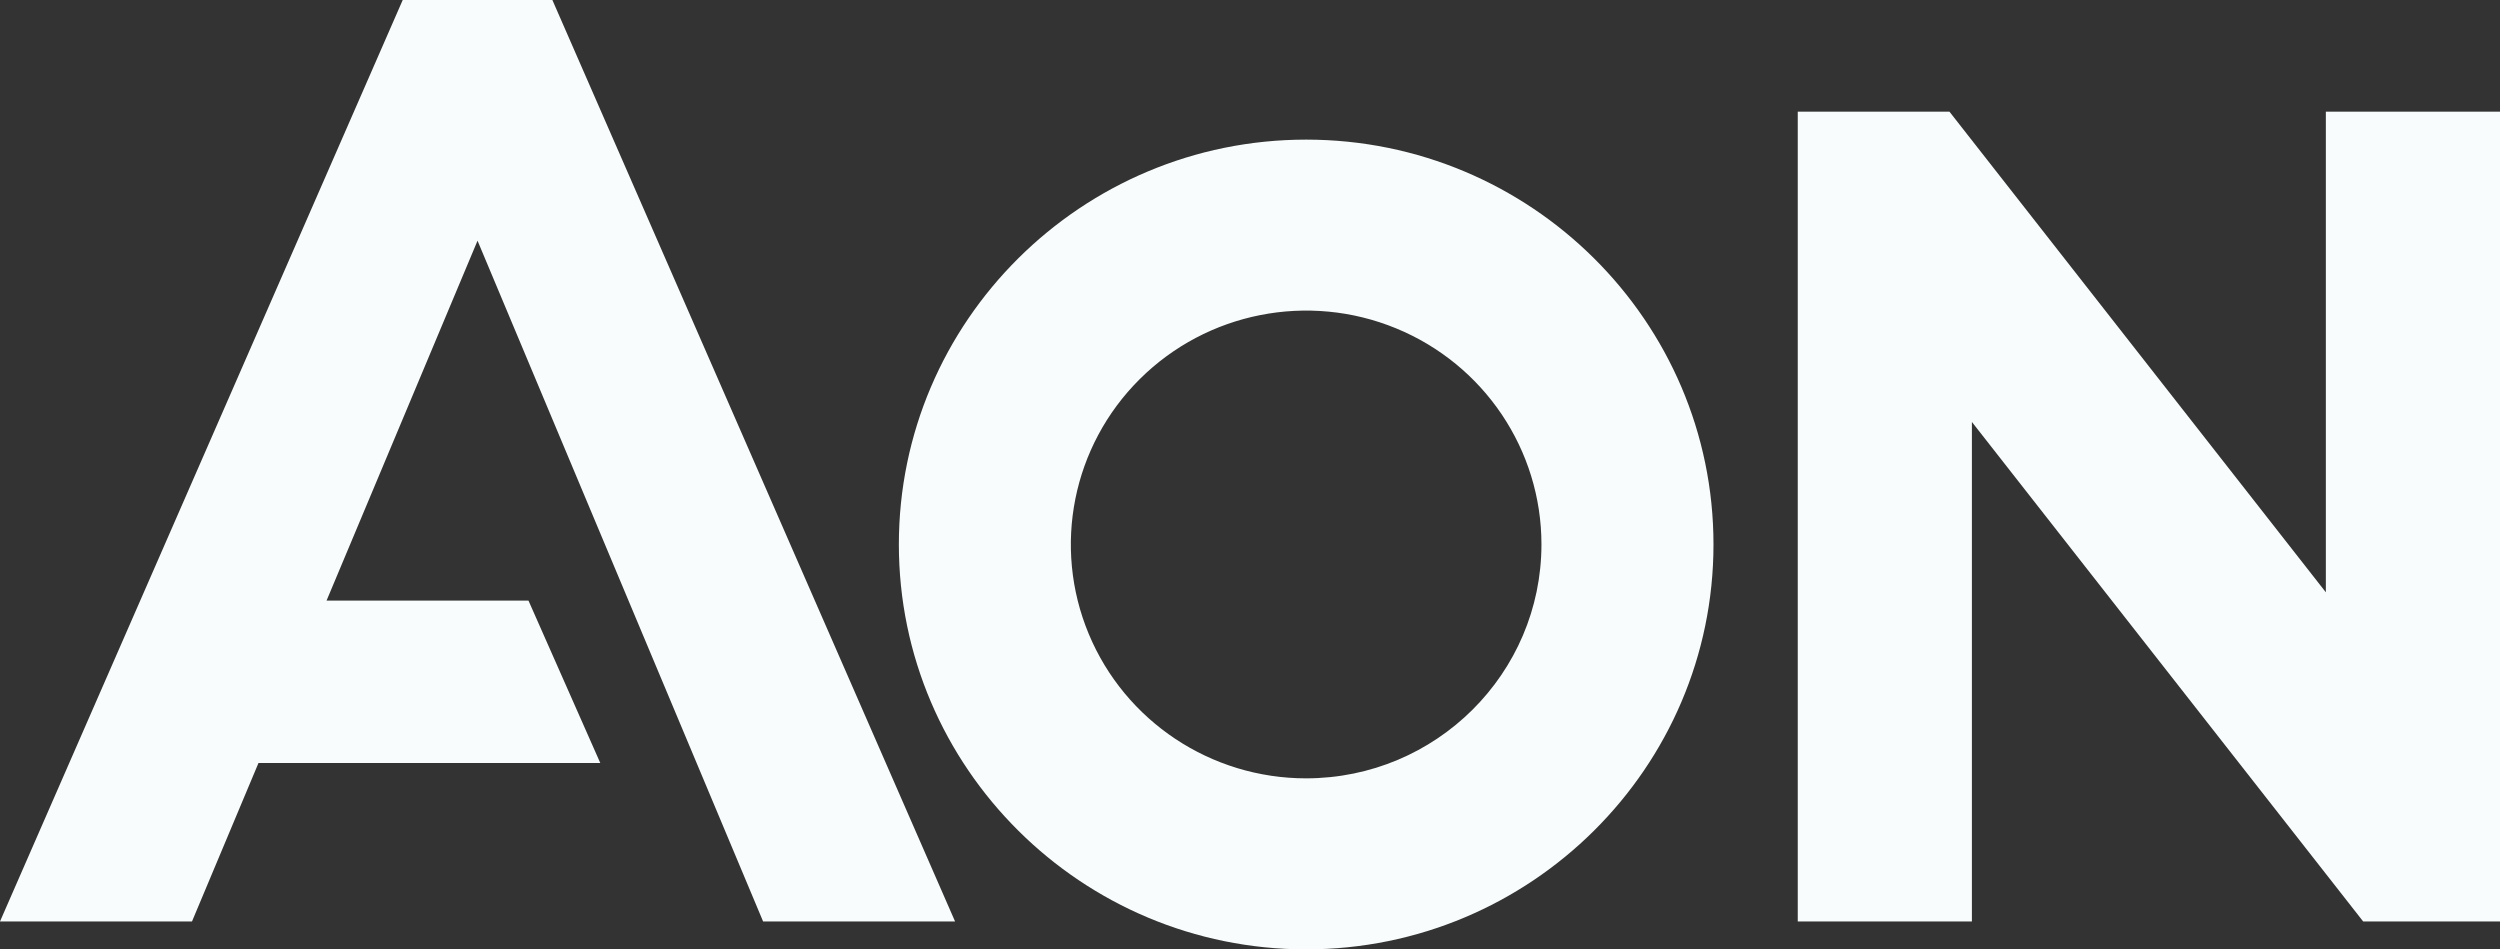 <?xml version="1.0" encoding="UTF-8"?>
<svg width="79px" height="30px" viewBox="0 0 79 30" version="1.1" xmlns="http://www.w3.org/2000/svg" xmlns:xlink="http://www.w3.org/1999/xlink">
    <rect x="0" y="0" width="79" height="30" fill="#333333" stroke="none"/>
    <title>Logo/Aon/Gray</title>
    <g id="Health-Screening" stroke="none" stroke-width="1" fill="none" fill-rule="evenodd">
        <g id="Logo/Aon/Gray" fill="#F9FCFC" fill-rule="nonzero">
            <g id="Aon_Logo_Red_RGB">
                <polygon id="Path" points="12.726 0 0 29.118 6.067 29.118 8.168 24.111 18.969 24.111 16.7 18.979 10.319 18.979 15.09 7.606 24.114 29.118 30.18 29.118 17.455 0"></polygon>
                <polygon id="Path" points="73.497 3.529 73.497 18.717 61.603 3.529 56.809 3.529 56.809 29.118 62.312 29.118 62.312 13.334 74.676 29.118 79 29.118 79 3.529"></polygon>
                <path d="M41.274,4.412 C34.177,4.412 28.404,10.151 28.404,17.205 C28.404,24.26 34.177,30 41.274,30 C48.372,30 54.146,24.26 54.146,17.205 C54.146,10.151 48.372,4.412 41.274,4.412 Z M41.274,24.596 C38.267,24.596 35.556,22.796 34.405,20.034 C33.254,17.272 33.89,14.093 36.017,11.979 C38.143,9.866 41.341,9.233 44.12,10.377 C46.899,11.521 48.71,14.216 48.71,17.205 C48.706,21.285 45.379,24.592 41.274,24.596 L41.274,24.596 Z" id="Shape"></path>
            </g>
        </g>
    </g>
</svg>
